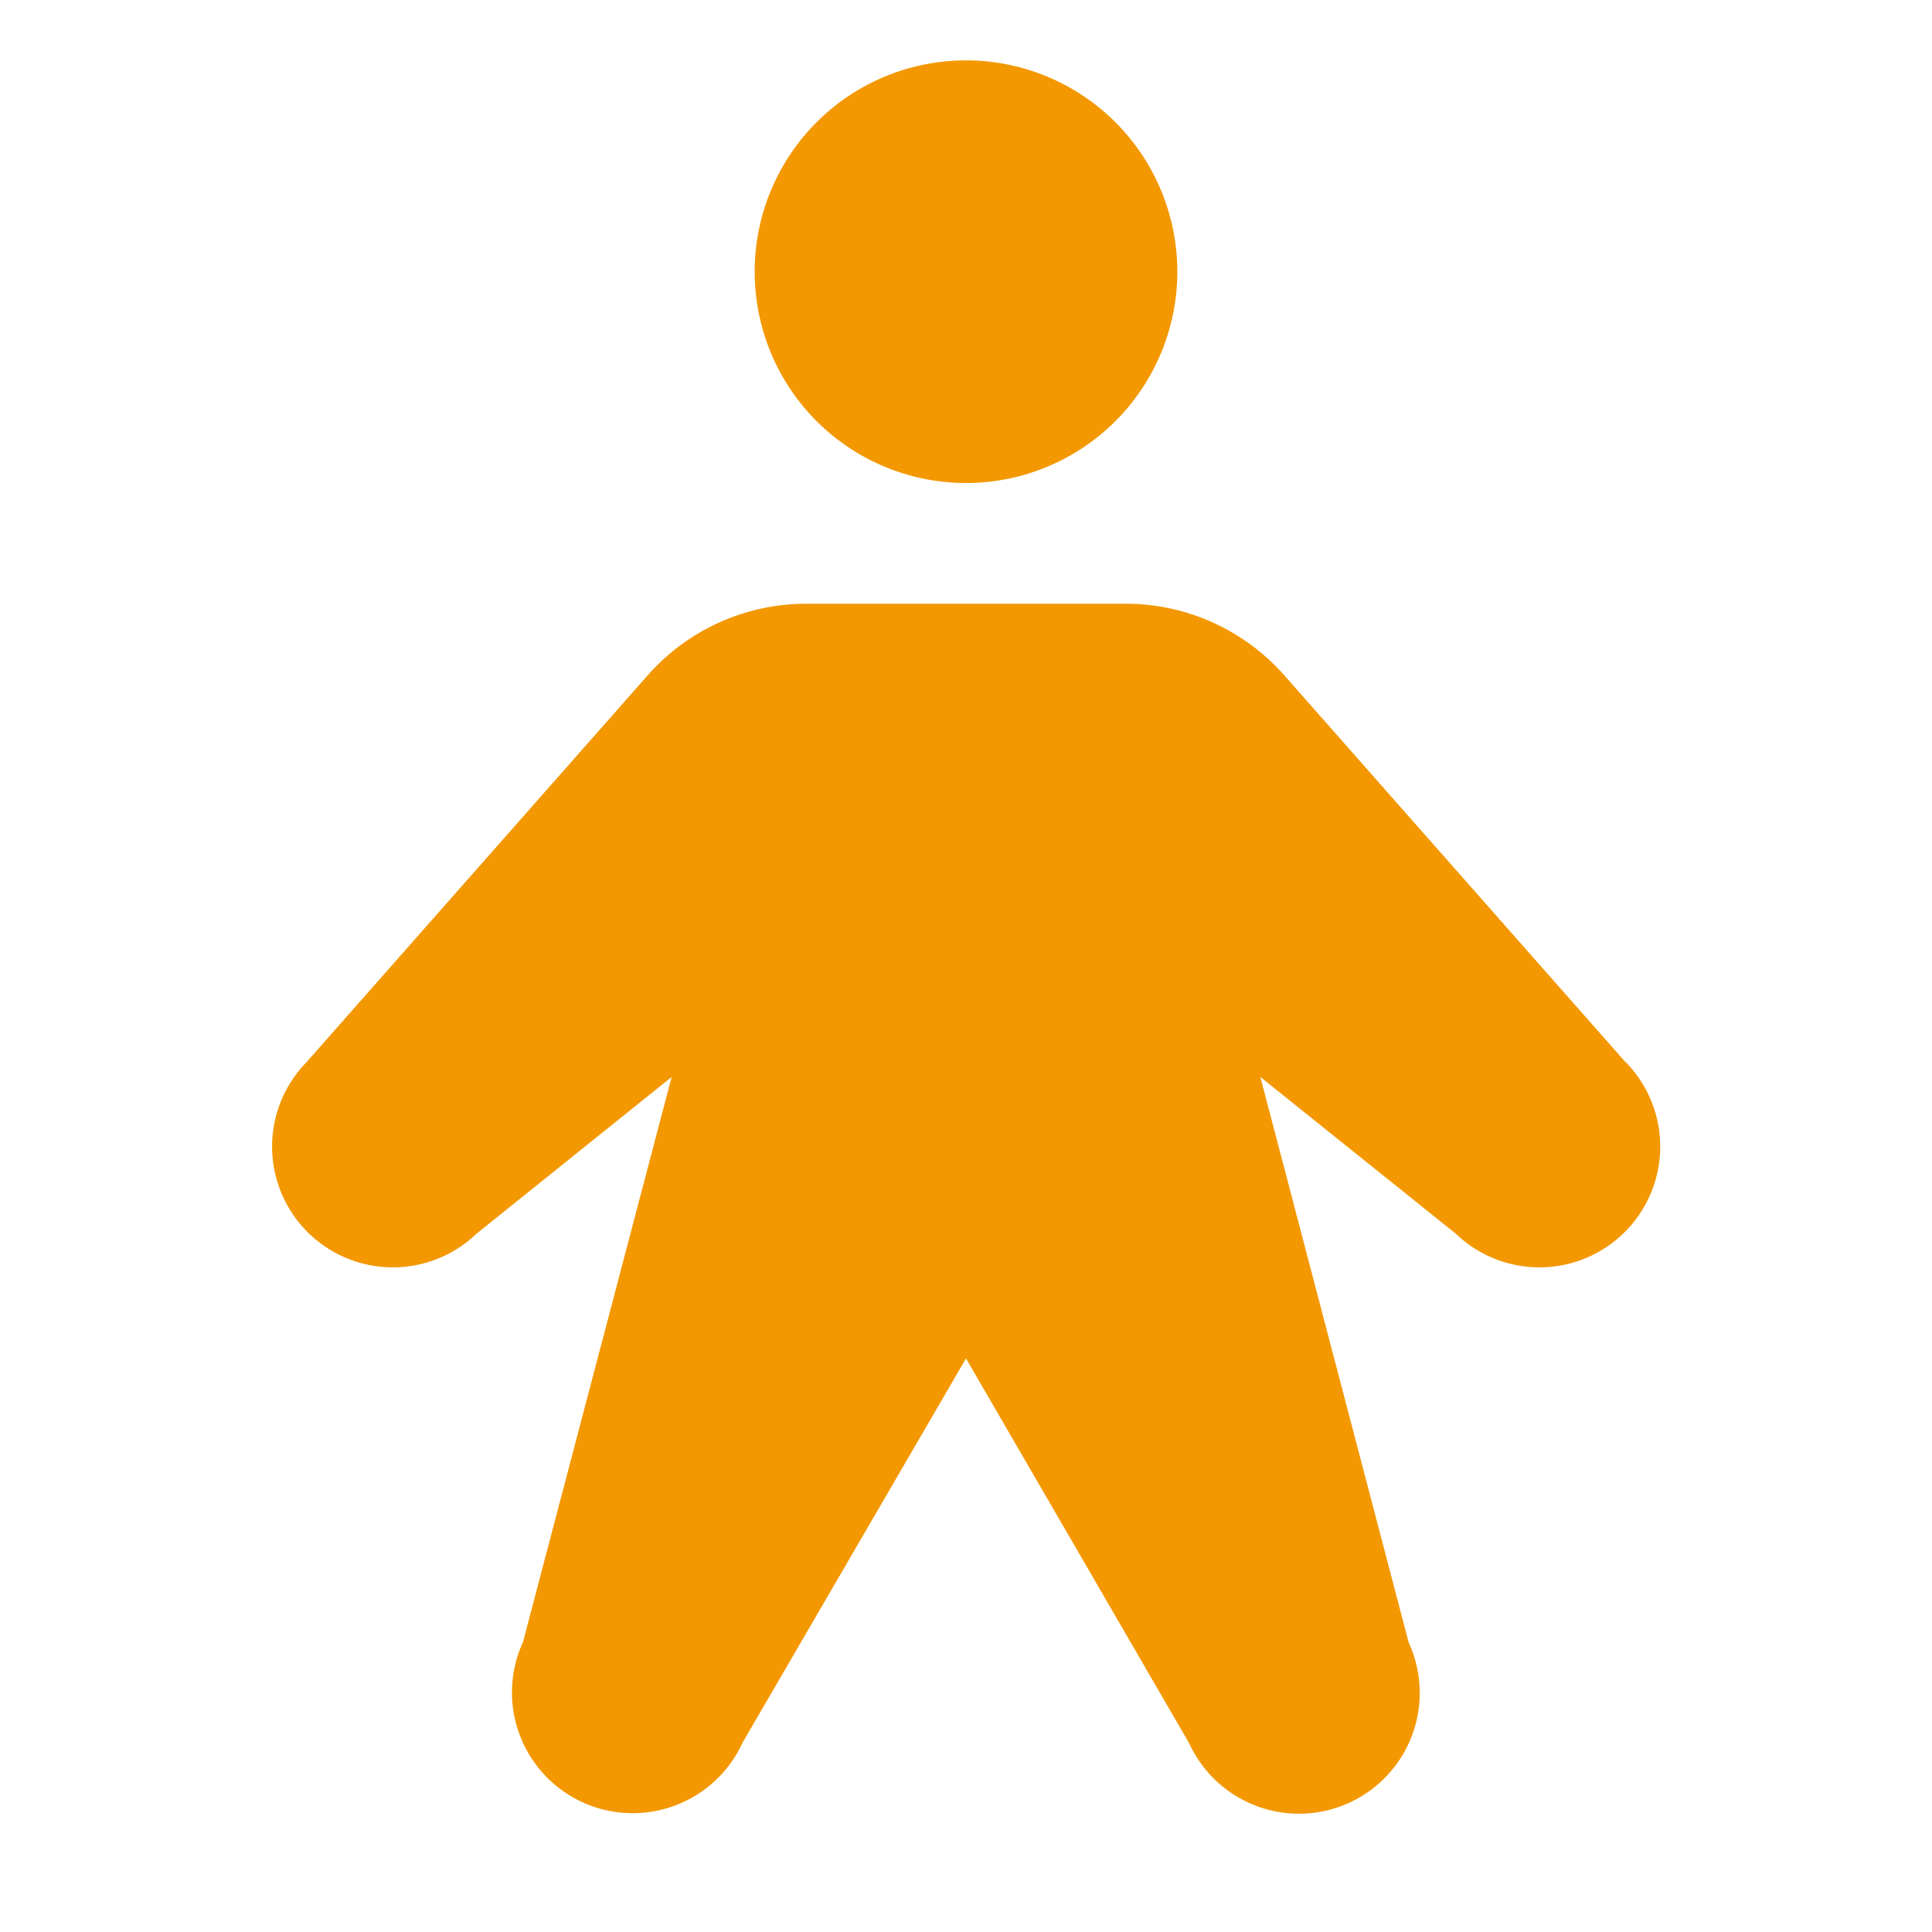 <svg width="56" height="56" fill="none" xmlns="http://www.w3.org/2000/svg"><g clip-path="url(#clip0_105_123)"><path d="M21.875 7.875a6.125 6.125 0 1112.25 0 6.125 6.125 0 01-12.25 0zm25.248 22.92l-9.898-11.221A6.124 6.124 0 0032.63 17.5h-9.262a6.124 6.124 0 00-4.594 2.074L8.877 30.796a3.5 3.5 0 004.935 4.963l5.657-4.543-4.31 16.38a3.5 3.5 0 006.362 2.92L28 39.375l6.47 11.156a3.5 3.5 0 006.362-2.92l-4.3-16.395 5.665 4.543a3.5 3.5 0 004.935-4.963h-.009z" fill="#F39800"/></g><defs><clipPath id="clip0_105_123"><path fill="#fff" d="M0 0h56v56H0z"/></clipPath></defs></svg>